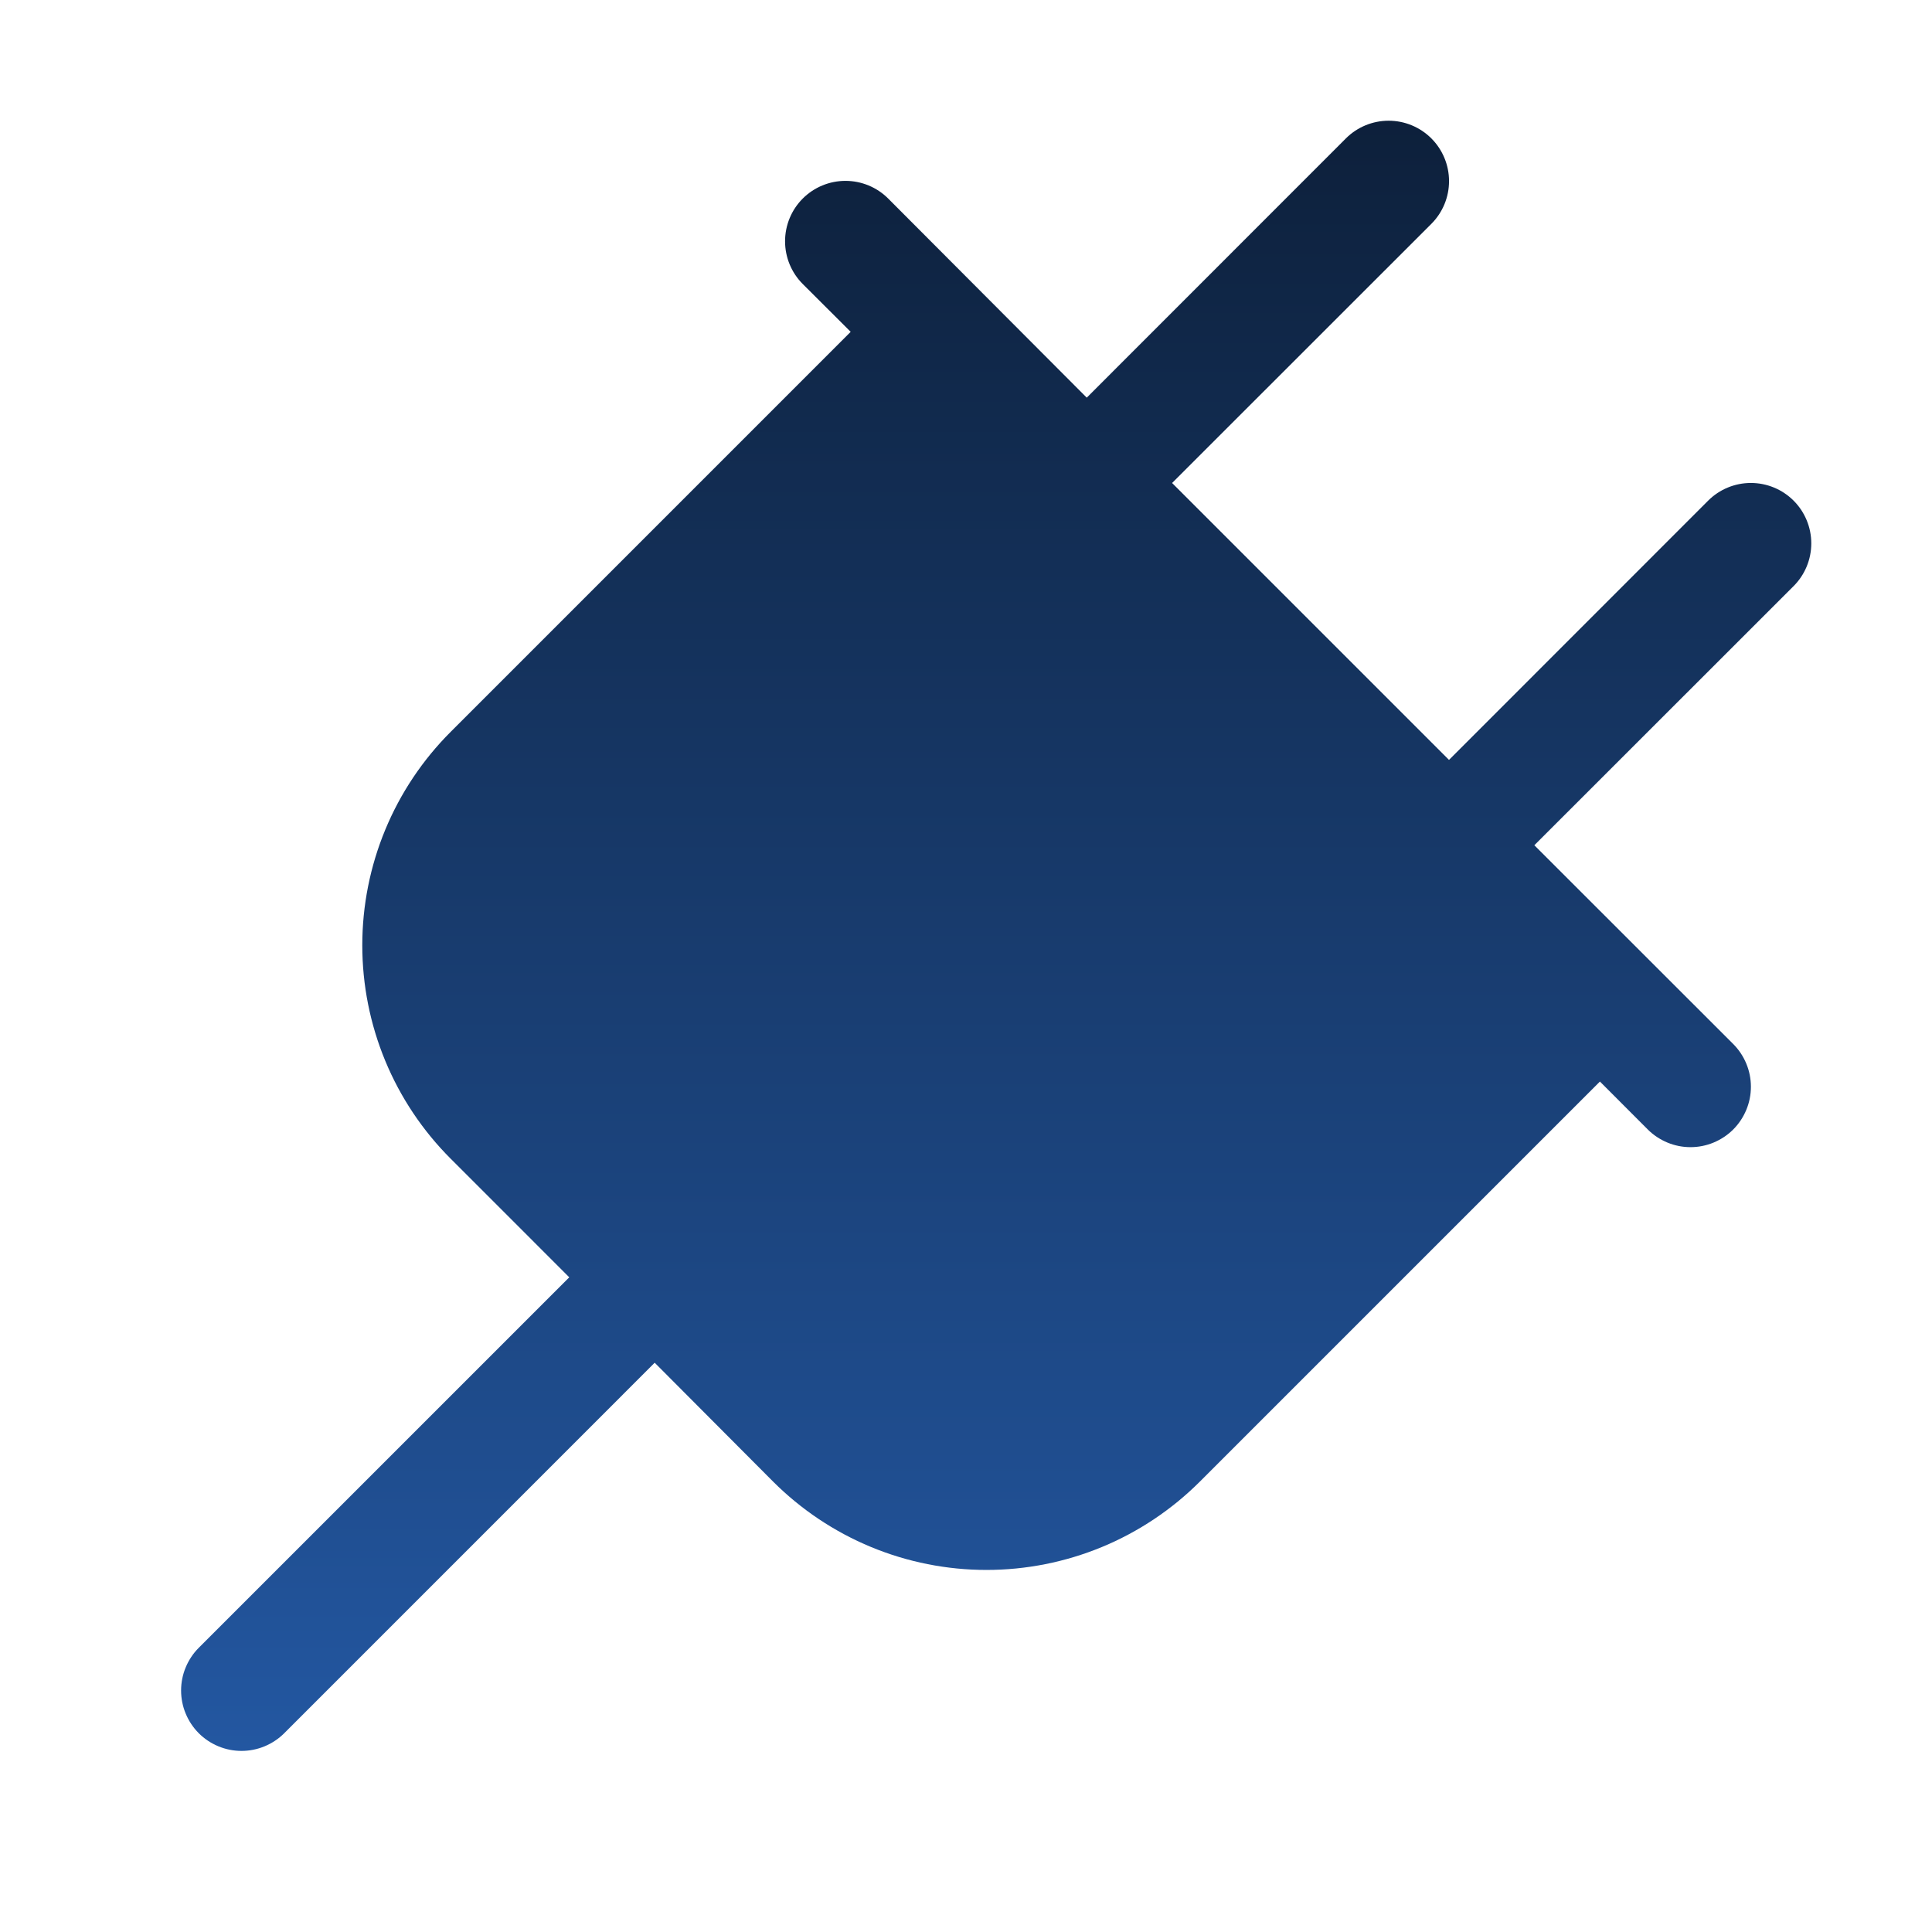<svg xmlns="http://www.w3.org/2000/svg" width="52" height="52" viewBox="0 0 52 52" fill="none"><g clip-path="url(#clip0_3891_5206)"><path d="M48.275 15.775L41.297 22.75L46.65 28.1C46.801 28.251 46.92 28.43 47.002 28.628C47.084 28.825 47.126 29.036 47.126 29.25C47.126 29.463 47.084 29.675 47.002 29.872C46.92 30.069 46.801 30.249 46.65 30.4C46.499 30.551 46.319 30.67 46.122 30.752C45.925 30.834 45.713 30.876 45.5 30.876C45.286 30.876 45.075 30.834 44.878 30.752C44.681 30.67 44.501 30.551 44.35 30.4L43.062 29.11L32.297 39.875C31.542 40.63 30.647 41.228 29.661 41.637C28.675 42.045 27.618 42.255 26.551 42.255C25.484 42.255 24.428 42.045 23.442 41.637C22.456 41.228 21.561 40.63 20.806 39.875L17.621 36.678L7.65 46.65C7.499 46.801 7.319 46.92 7.122 47.002C6.925 47.084 6.713 47.126 6.5 47.126C6.286 47.126 6.075 47.084 5.878 47.002C5.68 46.92 5.501 46.801 5.35 46.65C5.199 46.499 5.08 46.319 4.998 46.122C4.916 45.925 4.874 45.713 4.874 45.5C4.874 45.286 4.916 45.075 4.998 44.878C5.08 44.681 5.199 44.501 5.35 44.35L15.322 34.379L12.131 31.188C11.376 30.433 10.777 29.538 10.369 28.552C9.961 27.566 9.751 26.509 9.751 25.442C9.751 24.375 9.961 23.319 10.369 22.333C10.777 21.347 11.376 20.451 12.131 19.697L22.896 8.931L21.606 7.644C21.301 7.339 21.13 6.925 21.13 6.494C21.13 6.063 21.301 5.649 21.606 5.344C21.911 5.039 22.325 4.868 22.756 4.868C23.187 4.868 23.601 5.039 23.906 5.344L29.25 10.703L36.225 3.725C36.53 3.42 36.944 3.249 37.375 3.249C37.806 3.249 38.22 3.42 38.525 3.725C38.83 4.03 39.001 4.444 39.001 4.875C39.001 5.306 38.83 5.72 38.525 6.025L31.547 13L39 20.453L45.975 13.475C46.28 13.17 46.694 12.999 47.125 12.999C47.556 12.999 47.97 13.17 48.275 13.475C48.58 13.78 48.751 14.194 48.751 14.625C48.751 15.056 48.58 15.47 48.275 15.775Z" fill="url(#paint0_linear_3891_5206)"></path></g><defs><linearGradient id="paint0_linear_3891_5206" x1="26.812" y1="3.249" x2="26.812" y2="47.126" gradientUnits="userSpaceOnUse"><stop stop-color="#0D203B"></stop><stop offset="1" stop-color="#2357A1"></stop></linearGradient><clipPath id="clip0_3891_5206"><rect width="52" height="52" fill="white"></rect></clipPath></defs></svg>